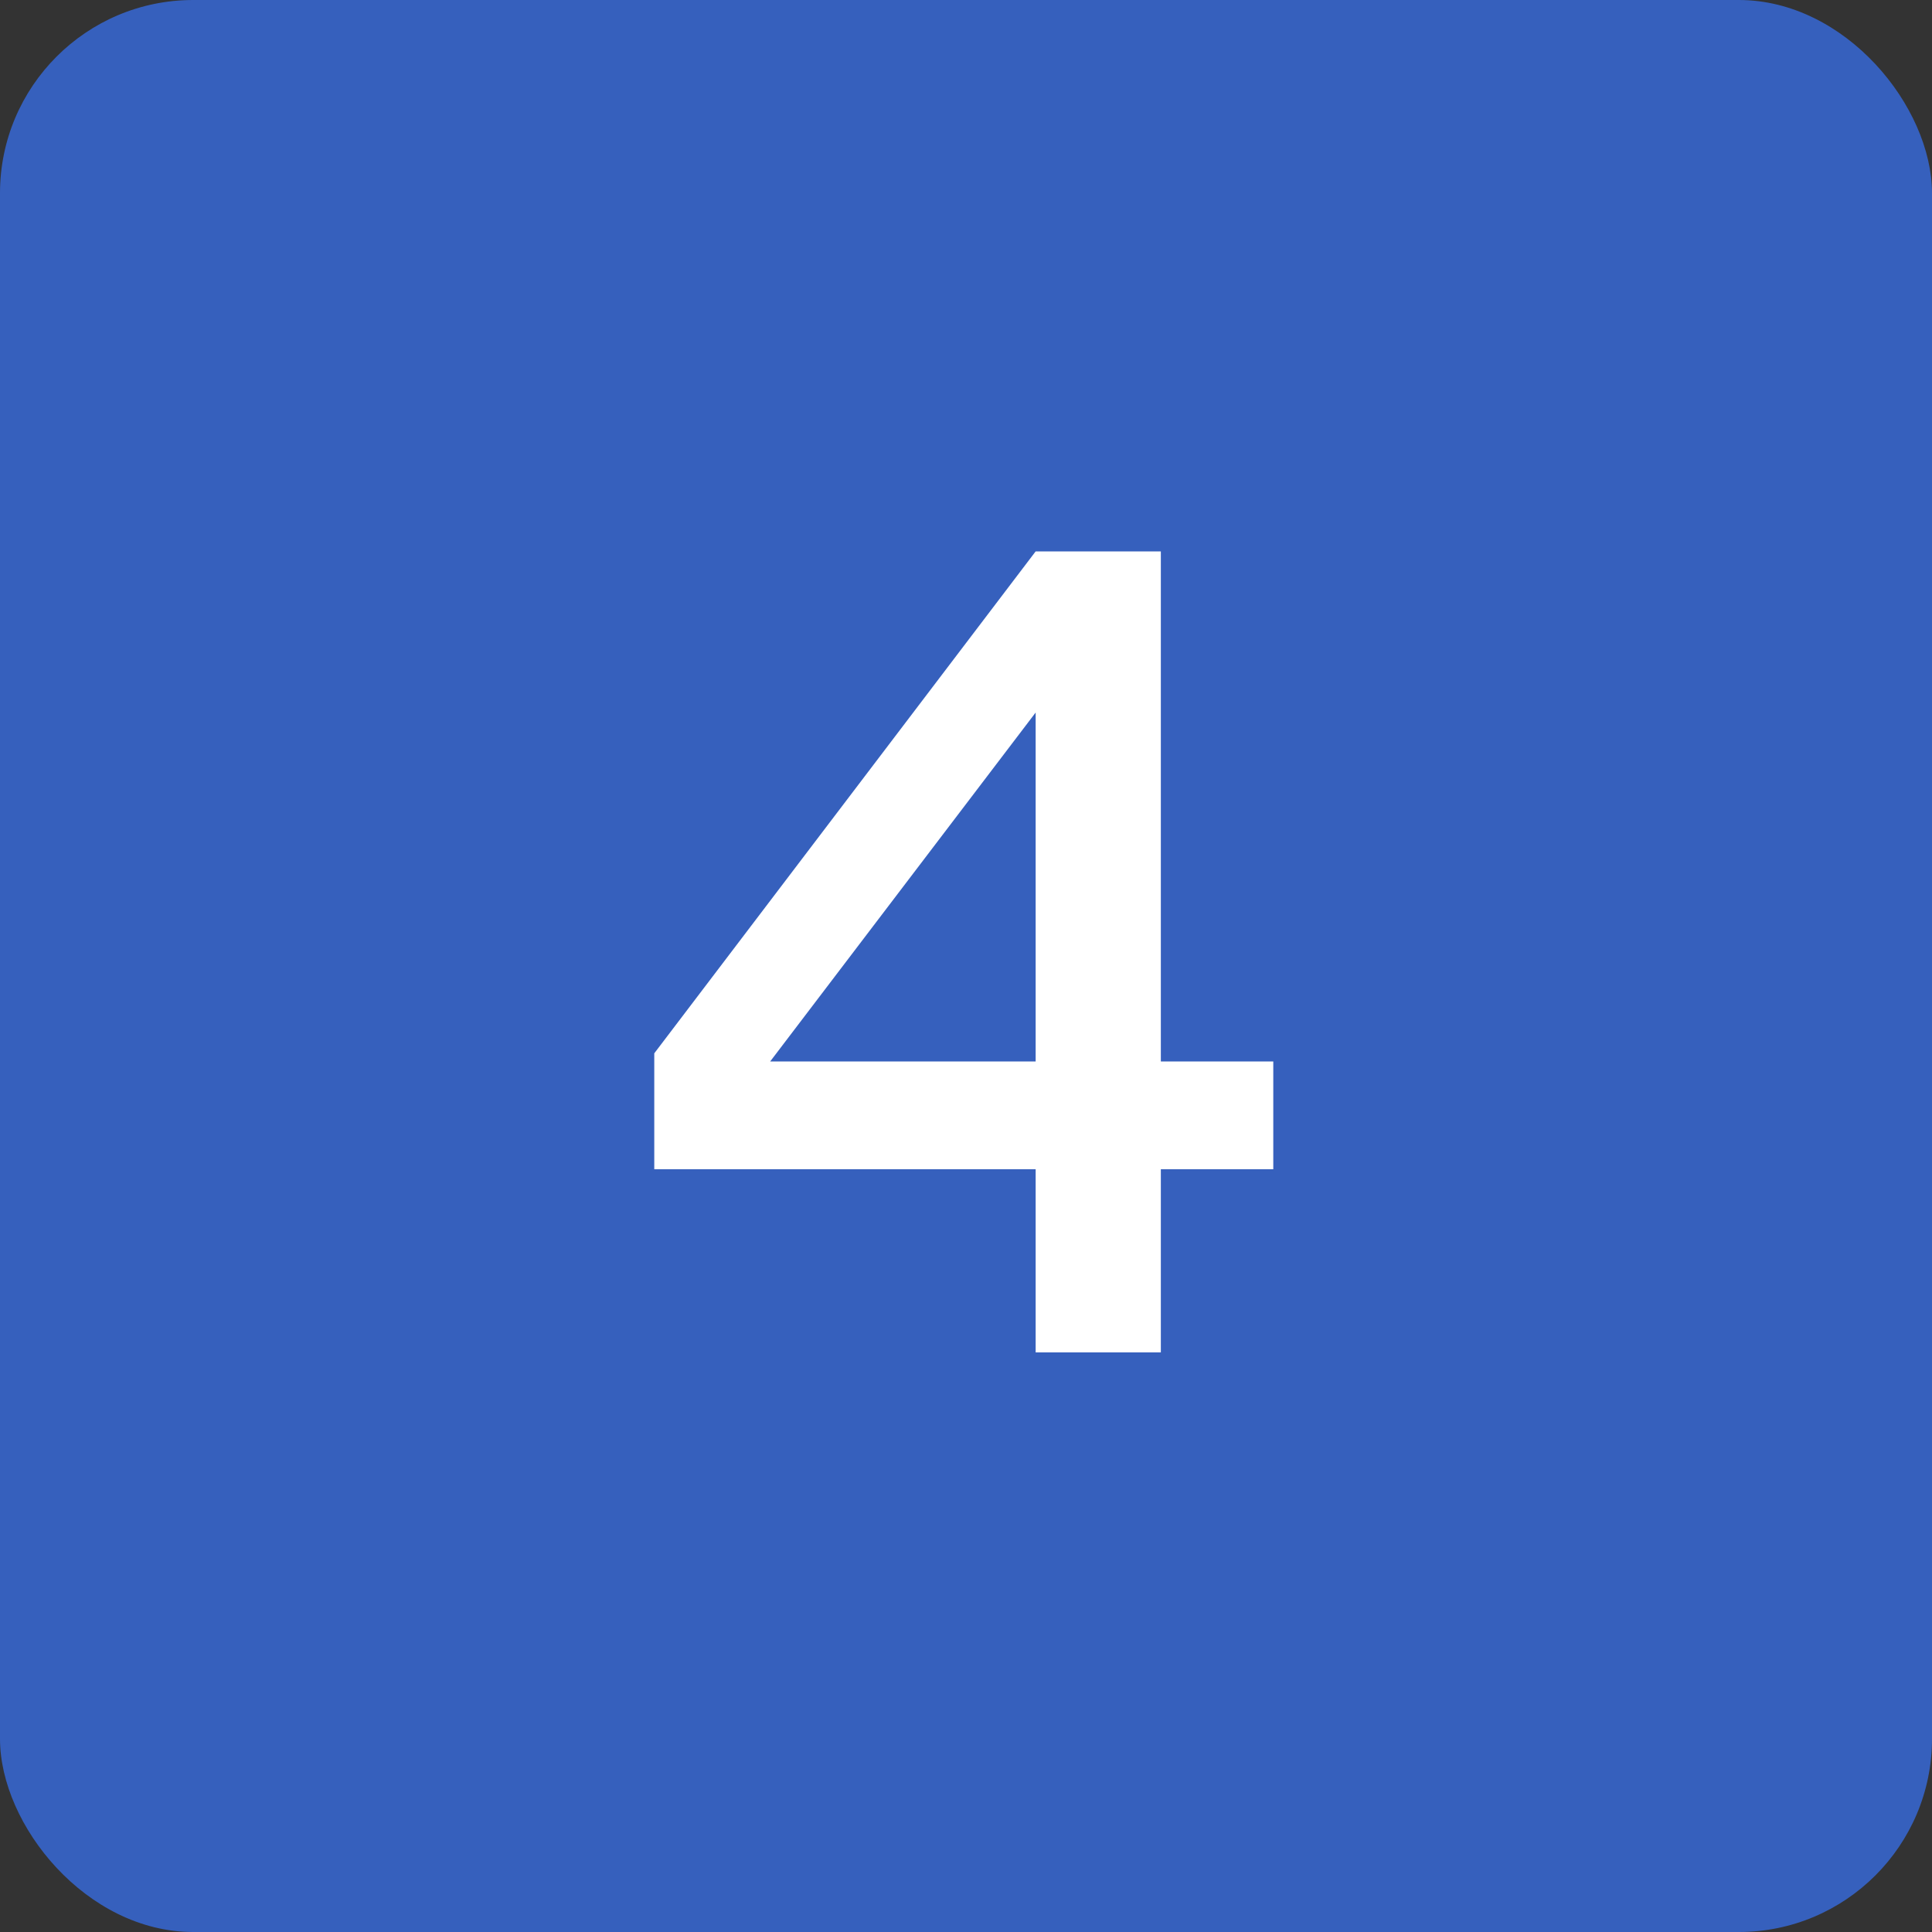 <?xml version="1.0" encoding="UTF-8"?> <svg xmlns="http://www.w3.org/2000/svg" width="20" height="20" viewBox="0 0 20 20" fill="none"><rect x="0" y="0" width="20" height="20" fill="#333333" stroke="none"/><rect width="20" height="20" rx="2" fill="#3660BD"></rect><path d="M10.721 12.104H6.773V10.904L10.721 5.708H12.017V10.988H13.181V12.104H12.017V14H10.721V12.104ZM10.721 10.988V7.376L7.973 10.988H10.721Z" fill="white"></path></svg> 